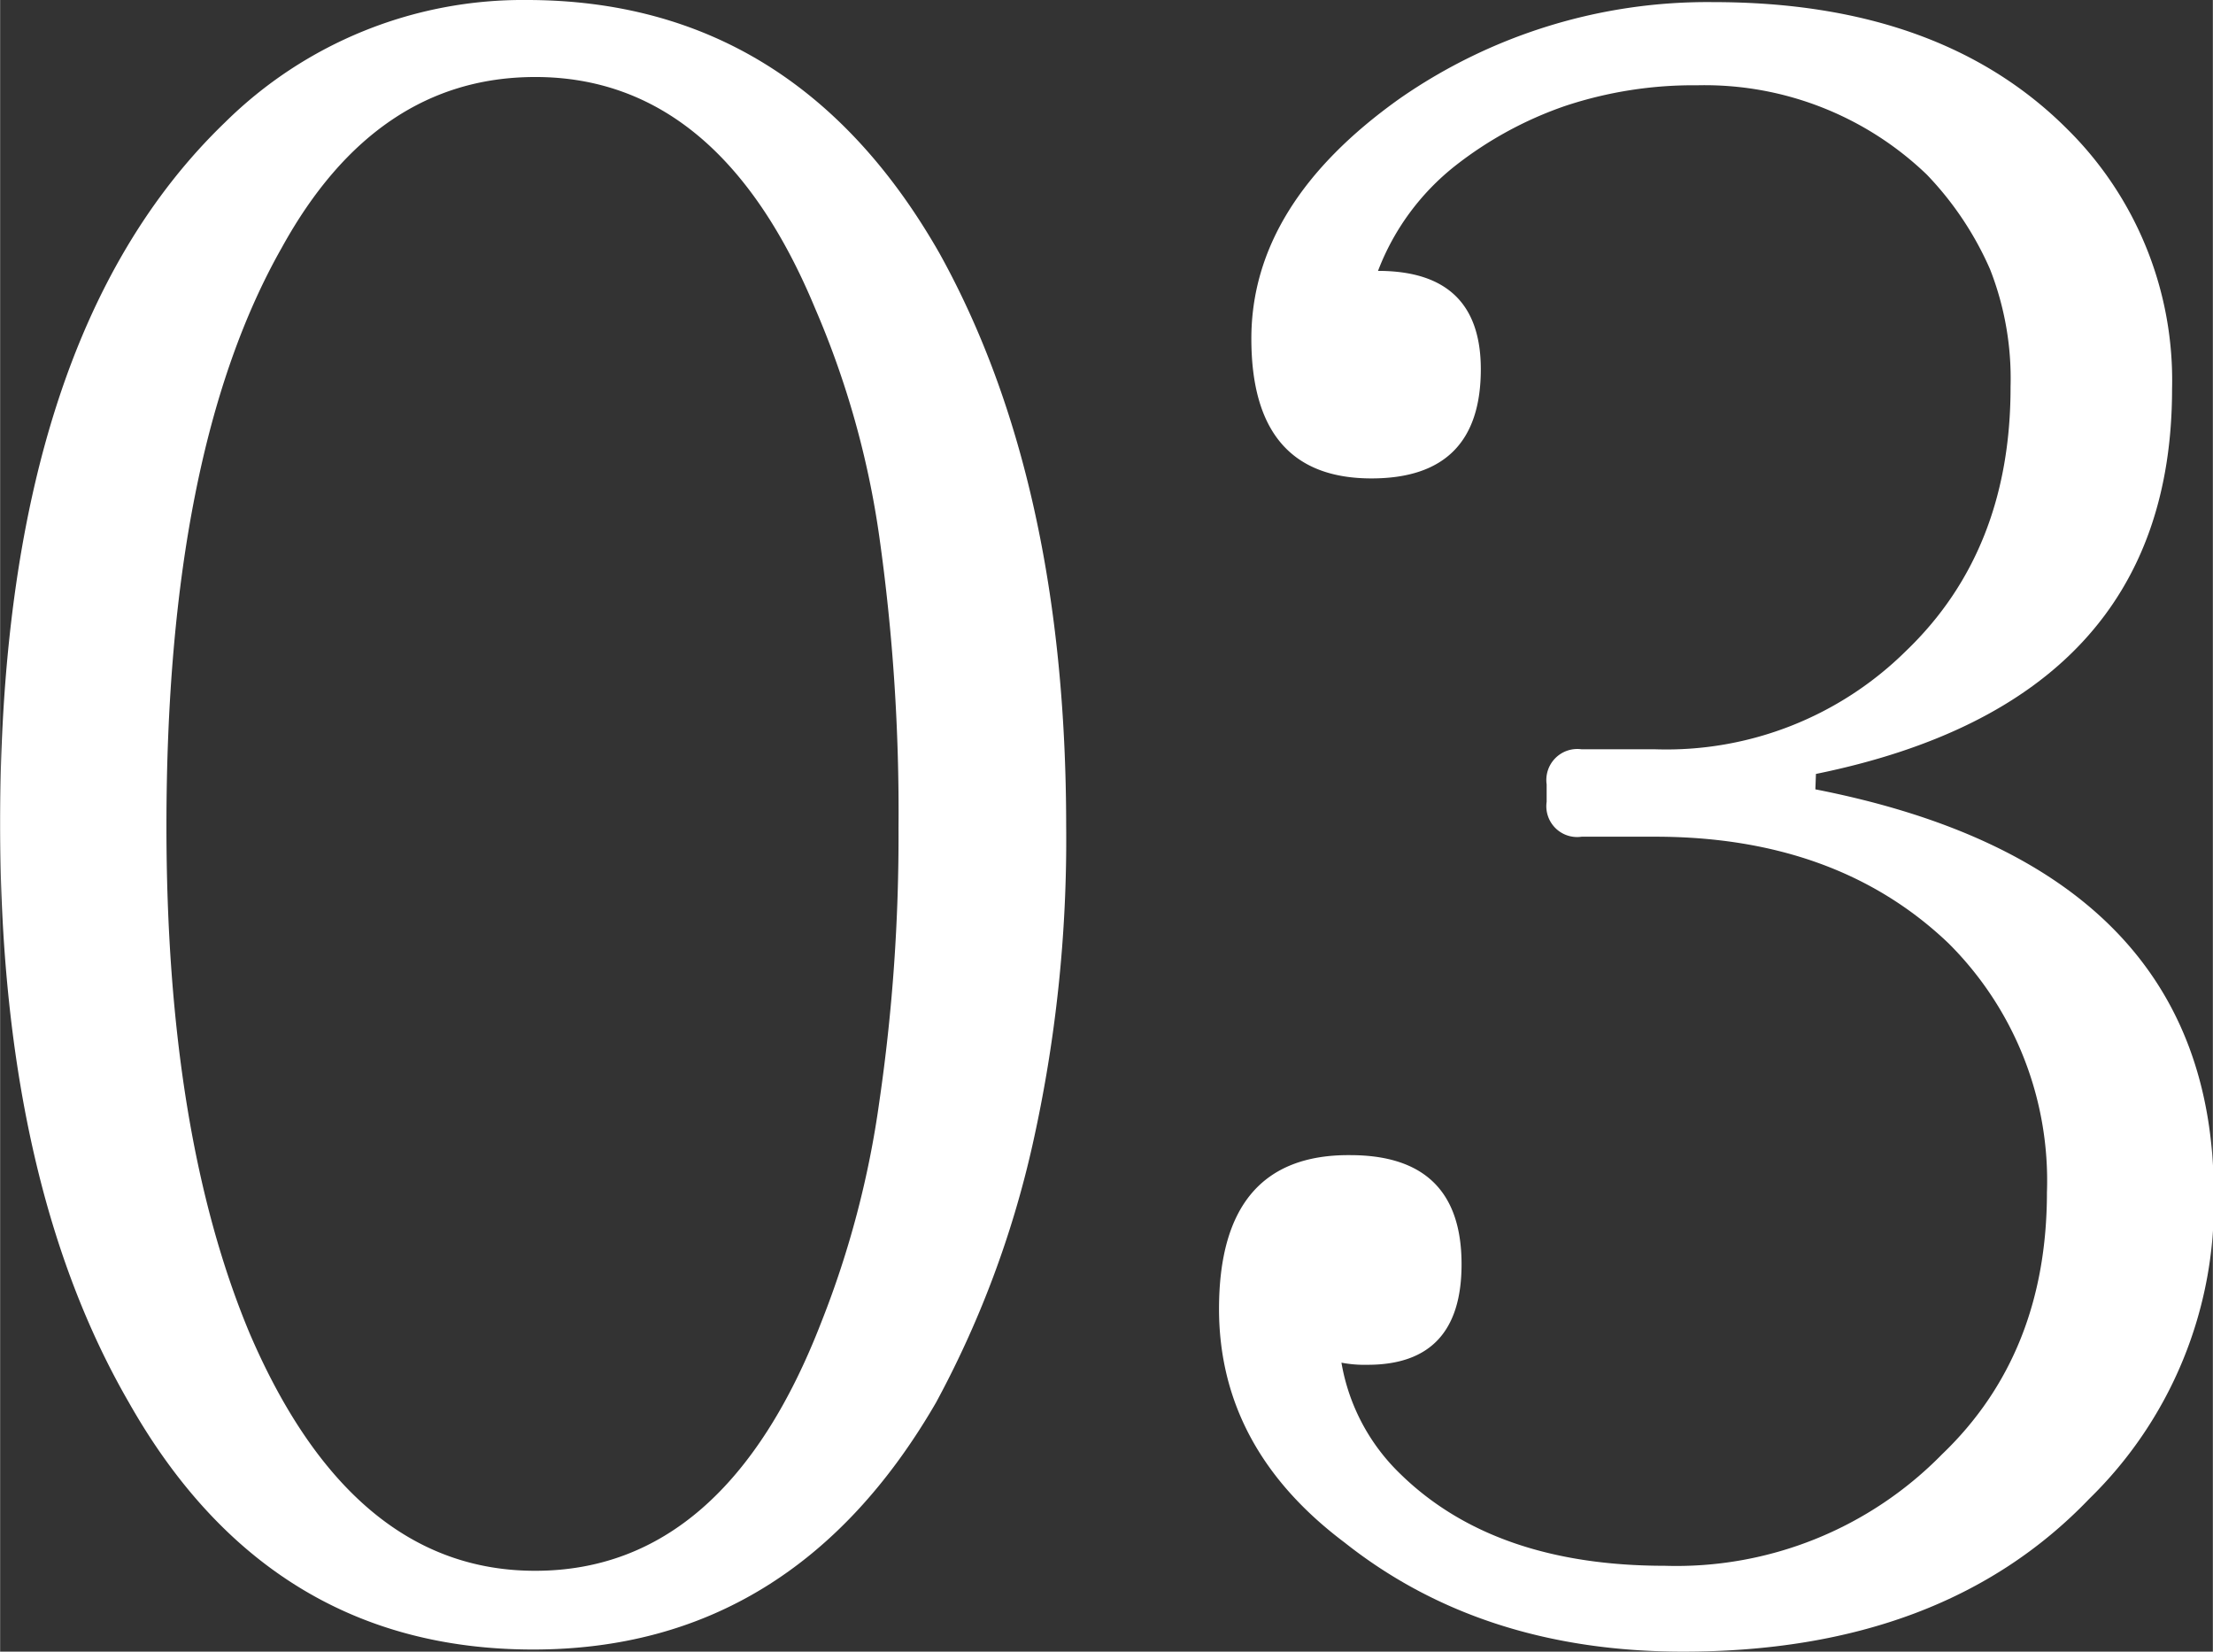 <svg xmlns="http://www.w3.org/2000/svg" width="40.55mm" height="30.26mm" viewBox="0 0 114.95 85.79"><rect x="0" y="0" width="114.95" height="85.79" fill="#333333" stroke="none"/><defs><style>.cls-2{fill:#fff;}</style></defs><title>num03</title><g id="レイヤー_2" data-name="レイヤー 2"><g id="デザイン"><g class="cls-1"><path class="cls-2" d="M27.35,0Q41.3,0,48.8,13.16,55.37,25,55.38,42.89a72.47,72.47,0,0,1-1.76,16.63,52.06,52.06,0,0,1-5,13.33Q41.19,85.68,27.69,85.68q-13.74,0-21-12.83Q0,61.29,0,42.78,0,17.6,11.69,6.35A22,22,0,0,1,27.35,0Zm.45,4q-8.28,0-13.16,8.85-6,10.56-6,30.07,0,16,4.32,26.33Q18.26,81.6,27.8,81.59q9.87,0,14.87-12.94a49.45,49.45,0,0,0,3-11.4,95.15,95.15,0,0,0,1-14.24,102,102,0,0,0-1-15.15A46.25,46.25,0,0,0,42.33,16Q37.34,4,27.8,4Z"/><path class="cls-2" d="M94.3,41Q115,45.05,115,62.07a21.45,21.45,0,0,1-6.47,15.78q-7.61,7.94-21.1,7.94-10.44,0-17.59-5.67Q63.33,75.23,63.32,68q0-8.05,6.81-8,5.79,0,5.79,5.67,0,5.22-4.88,5.22a6.39,6.39,0,0,1-1.36-.11,10.47,10.47,0,0,0,3.06,5.78q4.88,4.77,13.73,4.77a19.32,19.32,0,0,0,14.41-5.79q5.45-5.22,5.45-13.61A17.39,17.39,0,0,0,101.22,49Q95.43,43.47,86,43.46H82.16a1.6,1.6,0,0,1-1.82-1.81v-.91a1.61,1.61,0,0,1,1.82-1.82H86a17.7,17.7,0,0,0,13-5.1q5.45-5.22,5.44-13.73A15.54,15.54,0,0,0,103.38,14a16.81,16.81,0,0,0-3.29-4.93A16.65,16.65,0,0,0,88.17,4.43,21.13,21.13,0,0,0,81.31,5.5a19.59,19.59,0,0,0-5.73,3.12,12.73,12.73,0,0,0-4,5.45q5.34,0,5.34,5.11,0,5.67-5.68,5.67Q65,24.85,65,17.59q0-7,7.72-12.48A28,28,0,0,1,89,.11q11.79,0,18.38,6.59a18.34,18.34,0,0,1,5.45,13.5q0,16.23-18.5,20Z"/></g></g></g></svg>